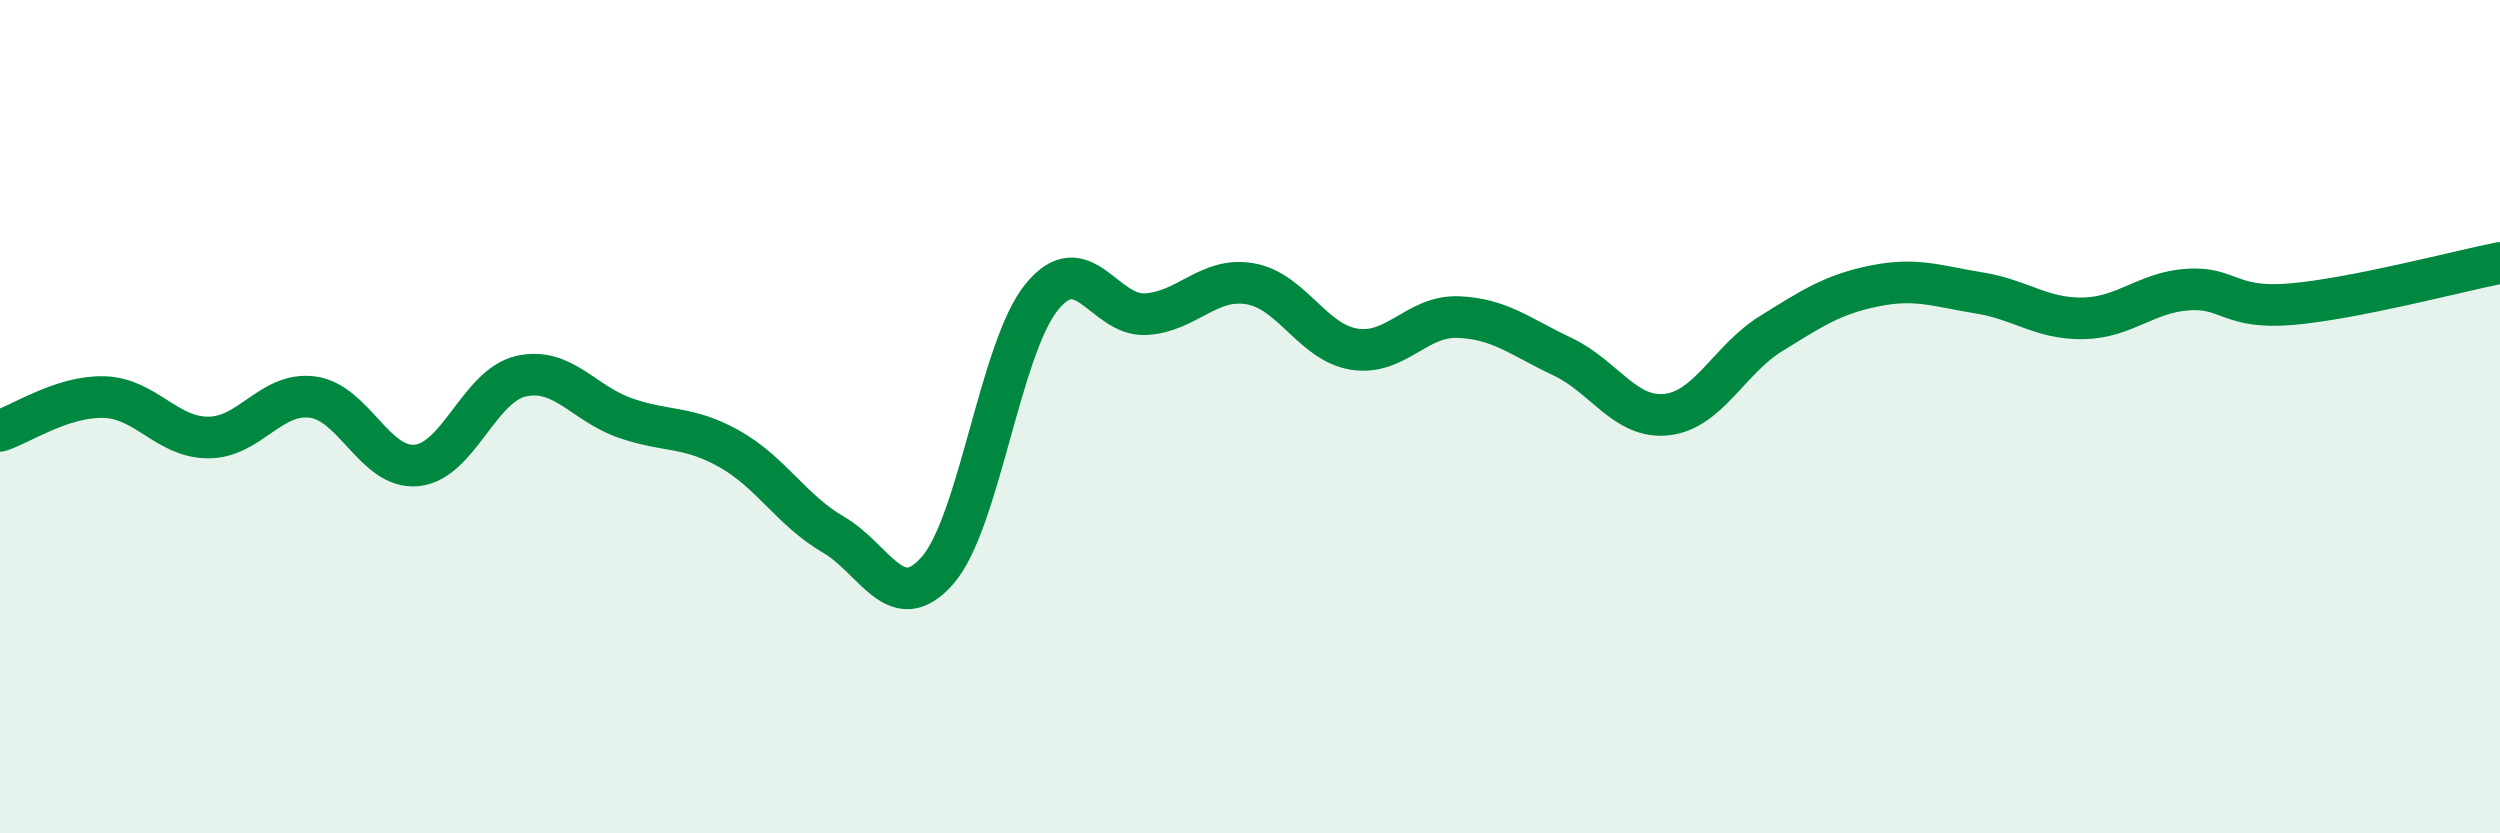 
    <svg width="60" height="20" viewBox="0 0 60 20" xmlns="http://www.w3.org/2000/svg">
      <path
        d="M 0,10.34 C 0.5,10.18 1.5,9.5 2.5,9.53 C 3.5,9.56 4,10.5 5,10.5 C 6,10.5 6.5,9.4 7.5,9.53 C 8.5,9.66 9,11.27 10,11.17 C 11,11.07 11.5,9.26 12.5,9.03 C 13.5,8.8 14,9.68 15,10.03 C 16,10.38 16.5,10.21 17.5,10.77 C 18.5,11.33 19,12.25 20,12.83 C 21,13.41 21.5,14.83 22.5,13.69 C 23.5,12.55 24,8.36 25,7.13 C 26,5.9 26.5,7.6 27.5,7.54 C 28.5,7.48 29,6.64 30,6.81 C 31,6.98 31.5,8.22 32.5,8.38 C 33.5,8.54 34,7.57 35,7.61 C 36,7.65 36.5,8.09 37.5,8.56 C 38.5,9.03 39,10.06 40,9.95 C 41,9.84 41.5,8.63 42.5,8.01 C 43.5,7.39 44,7.06 45,6.86 C 46,6.66 46.5,6.87 47.5,7.03 C 48.5,7.19 49,7.66 50,7.64 C 51,7.62 51.5,7.02 52.5,6.95 C 53.5,6.88 53.5,7.43 55,7.3 C 56.5,7.17 59,6.51 60,6.31L60 20L0 20Z"
        fill="#008740"
        opacity="0.1"
        stroke-linecap="round"
        stroke-linejoin="round"
      />
      <path
        d="M 0,10.34 C 0.5,10.18 1.5,9.5 2.5,9.53 C 3.5,9.56 4,10.5 5,10.5 C 6,10.5 6.5,9.4 7.5,9.53 C 8.5,9.66 9,11.27 10,11.17 C 11,11.07 11.5,9.26 12.5,9.03 C 13.5,8.8 14,9.68 15,10.03 C 16,10.38 16.5,10.21 17.5,10.77 C 18.5,11.33 19,12.25 20,12.83 C 21,13.41 21.5,14.83 22.5,13.69 C 23.5,12.55 24,8.36 25,7.13 C 26,5.9 26.5,7.6 27.5,7.54 C 28.5,7.48 29,6.64 30,6.81 C 31,6.98 31.5,8.22 32.5,8.38 C 33.5,8.54 34,7.57 35,7.61 C 36,7.65 36.5,8.09 37.5,8.56 C 38.5,9.03 39,10.06 40,9.95 C 41,9.84 41.5,8.63 42.5,8.01 C 43.5,7.39 44,7.06 45,6.86 C 46,6.66 46.5,6.87 47.5,7.03 C 48.5,7.19 49,7.66 50,7.64 C 51,7.62 51.5,7.02 52.5,6.95 C 53.5,6.88 53.5,7.43 55,7.3 C 56.5,7.17 59,6.51 60,6.31"
        stroke="#008740"
        stroke-width="1"
        fill="none"
        stroke-linecap="round"
        stroke-linejoin="round"
      />
    </svg>
  